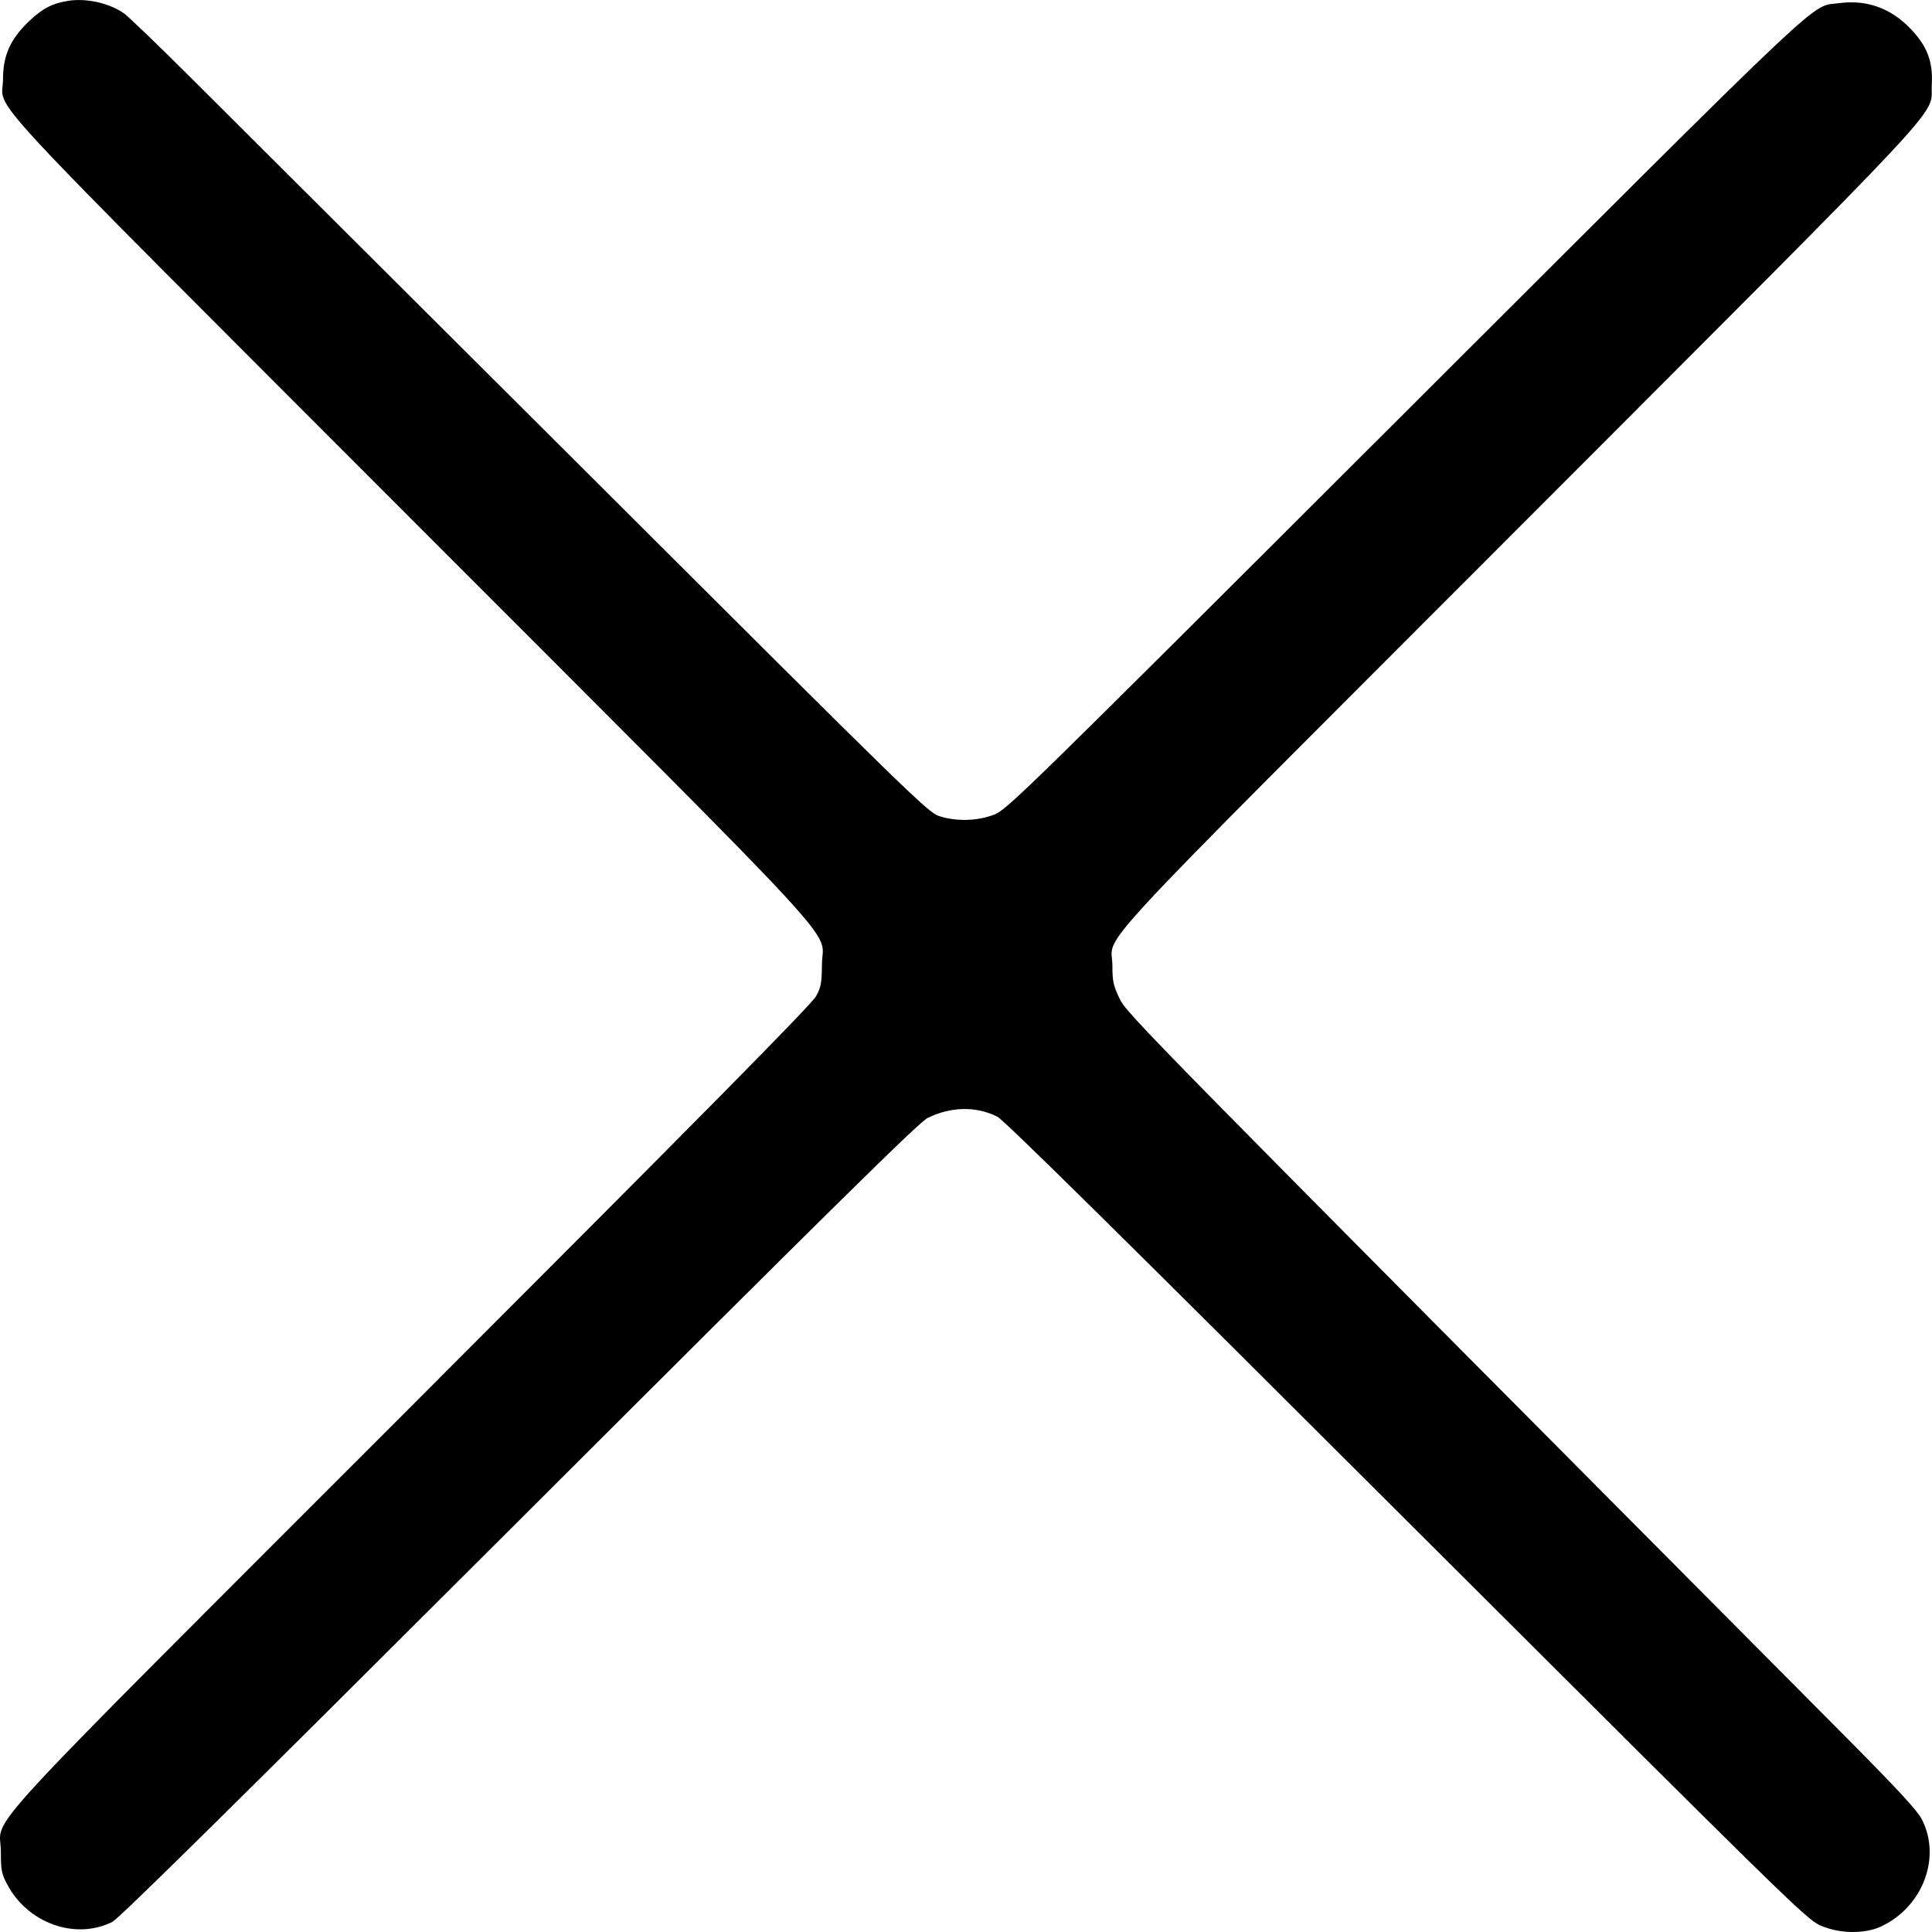 <svg width="9" height="9" viewBox="0 0 9 9" fill="none" xmlns="http://www.w3.org/2000/svg">
<path fill-rule="evenodd" clip-rule="evenodd" d="M0.317 0.004C0.242 0.016 0.197 0.04 0.133 0.101C0.049 0.182 0.014 0.258 0.014 0.368C0.014 0.528 -0.165 0.334 1.911 2.413C4.011 4.515 3.829 4.317 3.829 4.494C3.828 4.578 3.825 4.598 3.802 4.64C3.784 4.676 3.274 5.192 1.92 6.547C-0.178 8.646 0.004 8.448 0.004 8.625C0.004 8.712 0.007 8.728 0.033 8.777C0.128 8.959 0.351 9.039 0.523 8.953C0.555 8.937 1.099 8.4 2.419 7.082C3.896 5.607 4.28 5.229 4.321 5.208C4.429 5.155 4.547 5.152 4.646 5.202C4.677 5.217 5.25 5.783 6.551 7.082C8.329 8.856 8.415 8.941 8.479 8.969C8.566 9.008 8.682 9.01 8.759 8.976C8.955 8.887 9.045 8.655 8.953 8.476C8.931 8.433 8.844 8.339 8.581 8.074C5.297 4.771 5.25 4.724 5.215 4.651C5.186 4.59 5.182 4.57 5.182 4.499C5.182 4.339 5.003 4.532 7.079 2.454C9.146 0.384 8.99 0.551 8.999 0.395C9.005 0.288 8.978 0.215 8.901 0.135C8.809 0.038 8.695 -0.003 8.565 0.015C8.43 0.033 8.553 -0.083 6.541 1.926C4.739 3.725 4.688 3.775 4.628 3.796C4.552 3.825 4.453 3.827 4.376 3.802C4.323 3.785 4.256 3.72 2.747 2.214C1.881 1.351 1.048 0.52 0.896 0.369C0.744 0.217 0.601 0.08 0.58 0.064C0.512 0.015 0.403 -0.01 0.317 0.004Z" fill="black"/>
</svg>

